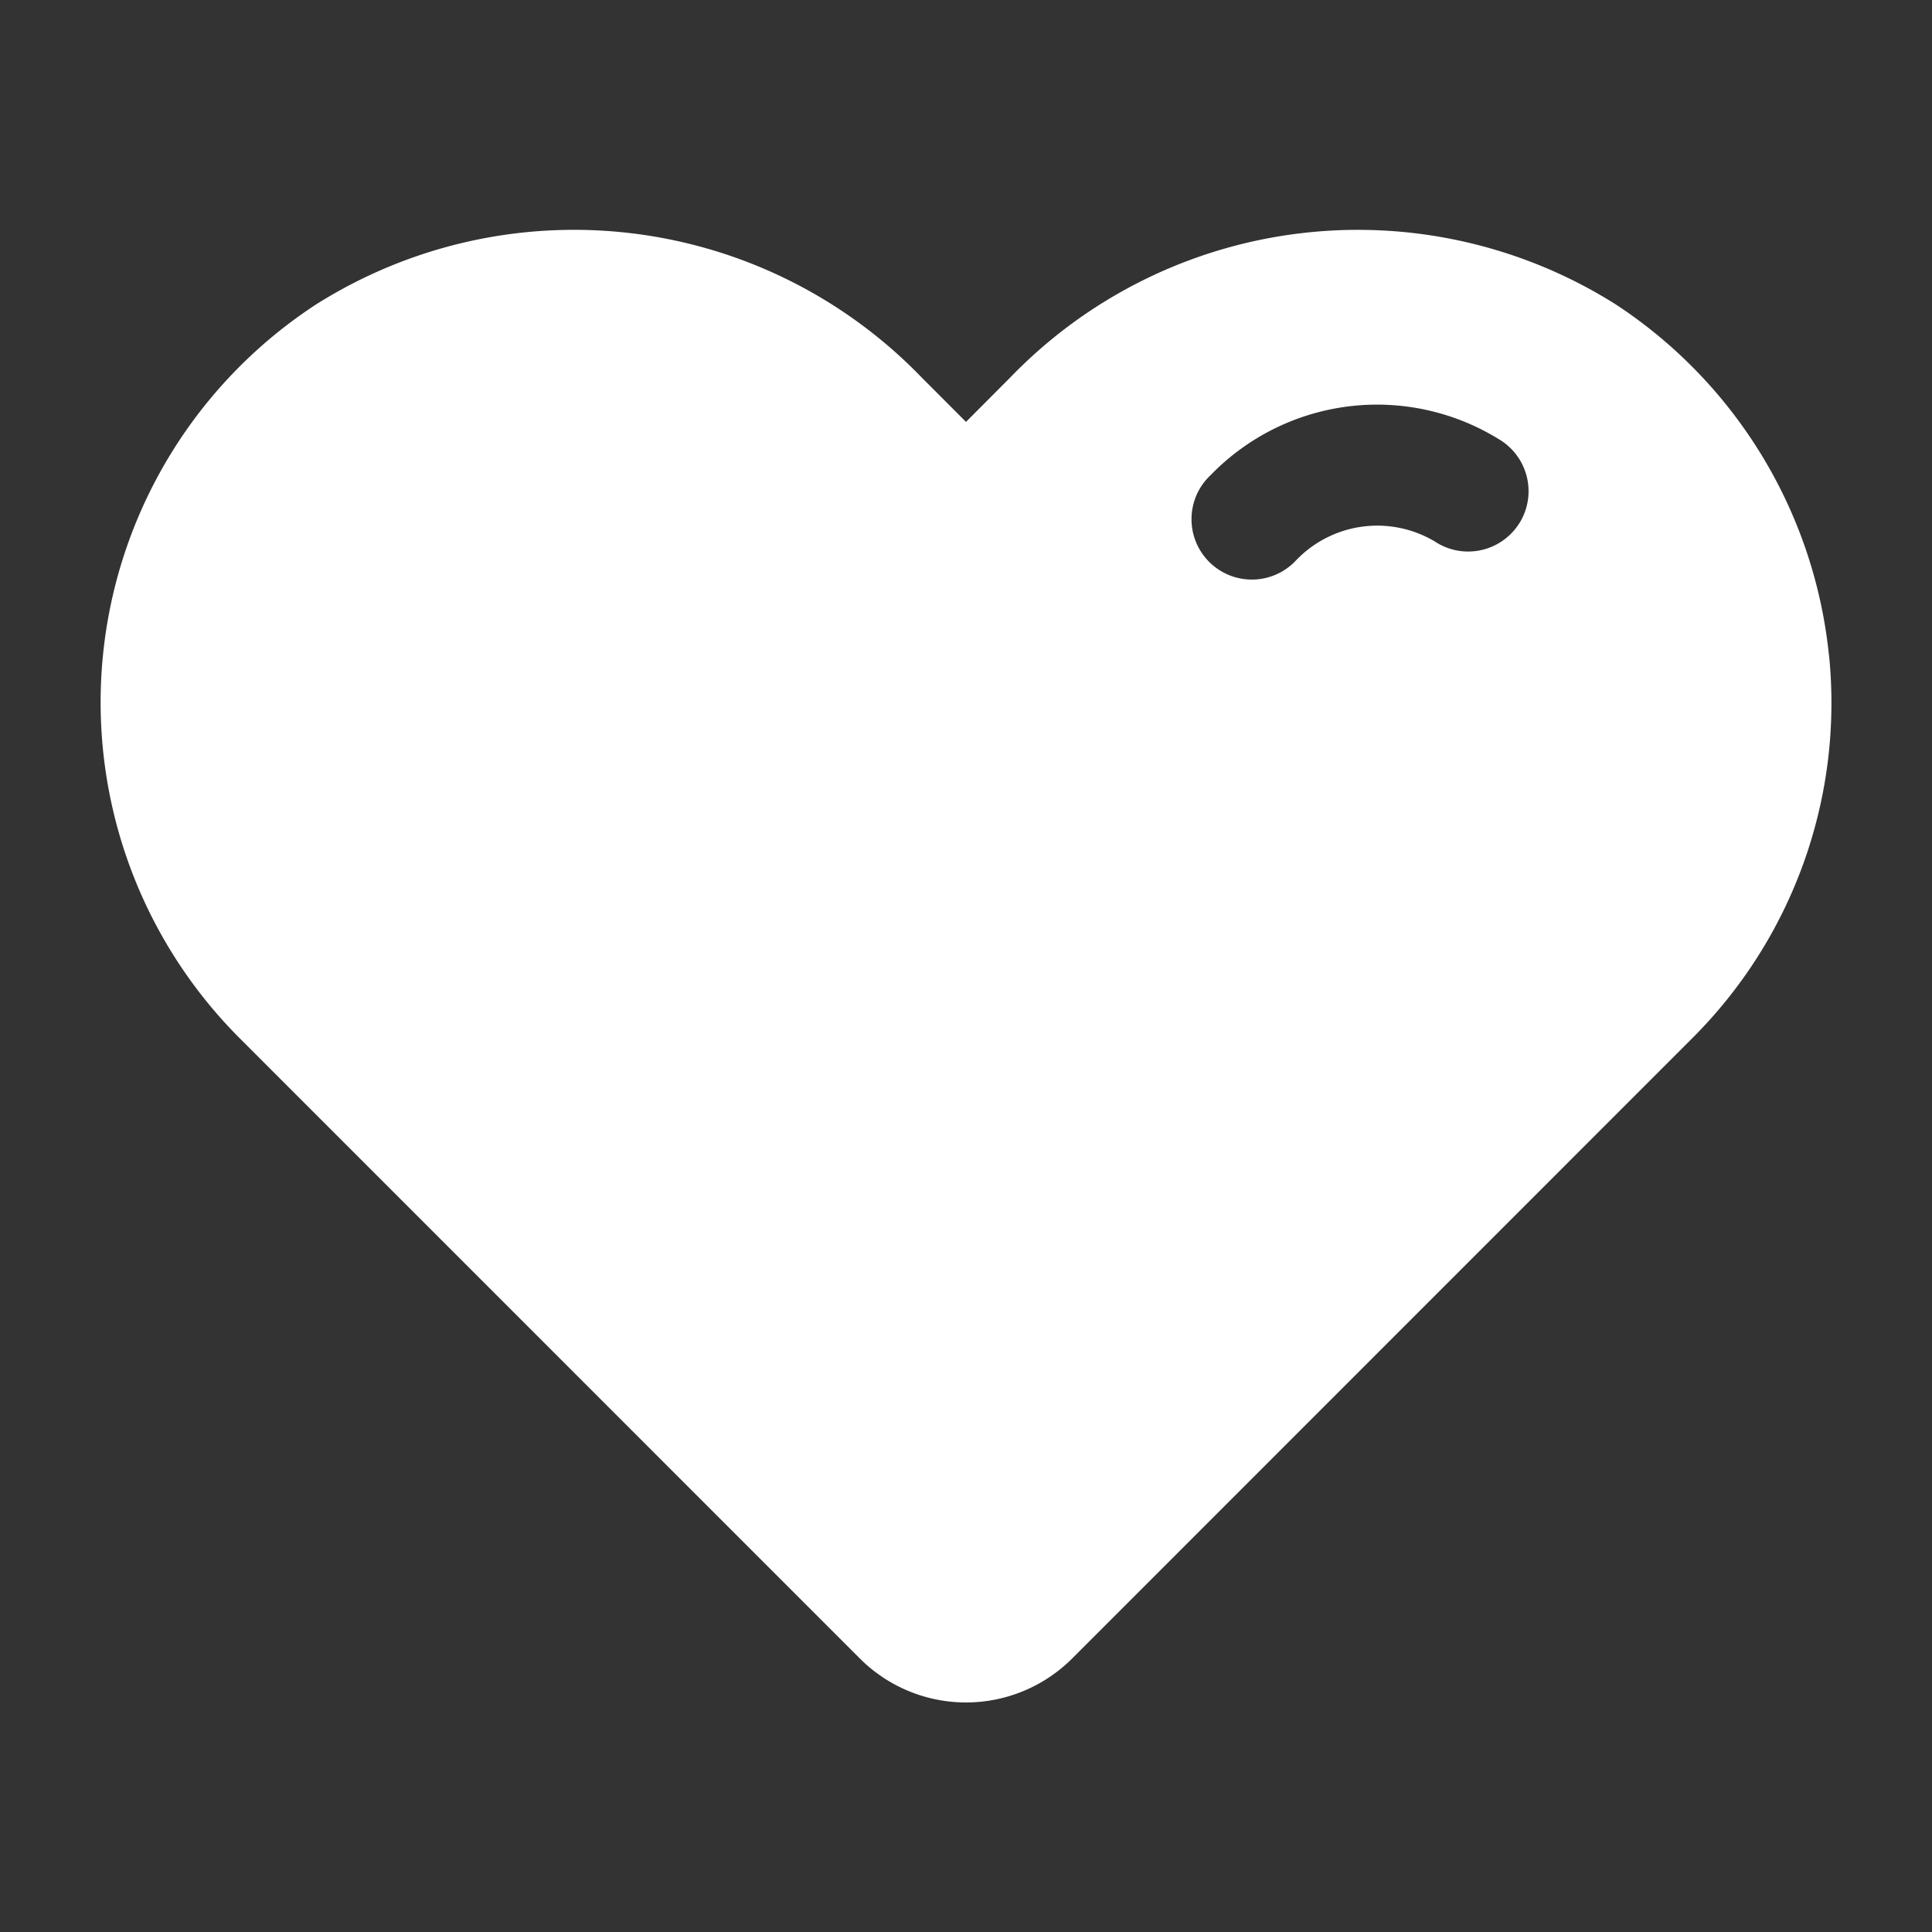 <svg xmlns="http://www.w3.org/2000/svg" version="1.1" xmlns:xlink="http://www.w3.org/1999/xlink" width="512" height="512" x="0" y="0" viewBox="0 0 24 24" style="enable-background:new 0 0 512 512" xml:space="preserve" class=""><rect x="0" y="0" width="24" height="24" fill="#333333" stroke="none"/><g><path d="M22.72 8.14a5.932 5.932 0 0 0-2.643-4.355 6.002 6.002 0 0 0-7.53.907L12 5.241l-.548-.549a6.002 6.002 0 0 0-7.529-.908 5.903 5.903 0 0 0-.946 9.113l7.707 7.708a1.865 1.865 0 0 0 2.632 0l7.706-7.708a5.88 5.88 0 0 0 1.699-4.756zm-3.857-1.624a.75.75 0 0 1-1.04.21 1.396 1.396 0 0 0-1.723.235.75.75 0 1 1-1.06-1.06 2.879 2.879 0 0 1 3.613-.424.75.75 0 0 1 .21 1.04z" data-name="Layer 2" fill="#ffffff" opacity="1" data-original="#000000" class=""></path></g></svg>